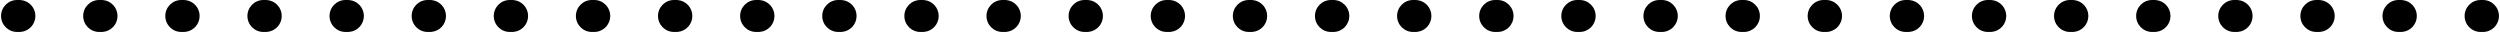 <?xml version="1.0" encoding="UTF-8"?> <svg xmlns="http://www.w3.org/2000/svg" width="313" height="4" viewBox="0 0 313 4" fill="none"><path d="M2.637 0.011C3.645 0.113 4.432 0.965 4.432 2C4.432 3.035 3.645 3.887 2.637 3.989L2.432 4H2.133C1.028 4 0.133 3.105 0.133 2C0.133 0.895 1.028 0 2.133 0H2.432L2.637 0.011ZM12.918 0.011C13.926 0.113 14.713 0.965 14.713 2C14.713 3.035 13.926 3.887 12.918 3.989L12.713 4H12.414C11.309 4 10.414 3.105 10.414 2C10.414 0.895 11.309 0 12.414 0H12.713L12.918 0.011ZM23.199 0.011C24.208 0.113 24.994 0.965 24.994 2C24.994 3.035 24.208 3.887 23.199 3.989L22.994 4H22.695C21.591 4 20.695 3.105 20.695 2C20.695 0.895 21.591 0 22.695 0H22.994L23.199 0.011ZM33.48 0.011C34.489 0.113 35.275 0.965 35.275 2C35.275 3.035 34.489 3.887 33.48 3.989L33.275 4H32.977C31.872 4 30.977 3.105 30.977 2C30.977 0.895 31.872 0 32.977 0H33.275L33.48 0.011ZM43.762 0.011C44.77 0.113 45.557 0.965 45.557 2C45.557 3.035 44.77 3.887 43.762 3.989L43.557 4H43.258C42.153 4 41.258 3.105 41.258 2C41.258 0.895 42.153 0 43.258 0H43.557L43.762 0.011ZM54.043 0.011C55.051 0.113 55.838 0.965 55.838 2C55.838 3.035 55.051 3.887 54.043 3.989L53.838 4H53.539C52.434 4 51.539 3.105 51.539 2C51.539 0.895 52.434 0 53.539 0H53.838L54.043 0.011ZM64.324 0.011C65.333 0.113 66.119 0.965 66.119 2C66.119 3.035 65.333 3.887 64.324 3.989L64.119 4H63.82C62.716 4 61.82 3.105 61.82 2C61.82 0.895 62.716 0 63.82 0H64.119L64.324 0.011ZM74.4 0C75.505 0 76.4 0.895 76.4 2C76.4 3.105 75.505 4 74.4 4H74.102C72.997 4 72.102 3.105 72.102 2C72.102 0.895 72.997 0 74.102 0H74.4ZM84.887 0.011C85.895 0.113 86.682 0.965 86.682 2C86.682 3.035 85.895 3.887 84.887 3.989L84.682 4H84.383C83.278 4 82.383 3.105 82.383 2C82.383 0.895 83.278 0 84.383 0H84.682L84.887 0.011ZM95.168 0.011C96.176 0.113 96.963 0.965 96.963 2C96.963 3.035 96.176 3.887 95.168 3.989L94.963 4H94.664C93.559 4 92.664 3.105 92.664 2C92.664 0.895 93.559 0 94.664 0H94.963L95.168 0.011ZM105.449 0.011C106.458 0.113 107.244 0.965 107.244 2C107.244 3.035 106.458 3.887 105.449 3.989L105.244 4H104.945C103.841 4 102.945 3.105 102.945 2C102.945 0.895 103.841 0 104.945 0H105.244L105.449 0.011ZM115.73 0.011C116.739 0.113 117.525 0.965 117.525 2C117.525 3.035 116.739 3.887 115.73 3.989L115.525 4H115.227C114.122 4 113.227 3.105 113.227 2C113.227 0.895 114.122 0 115.227 0H115.525L115.73 0.011ZM126.012 0.011C127.02 0.113 127.807 0.965 127.807 2C127.807 3.035 127.02 3.887 126.012 3.989L125.807 4H125.508C124.403 4 123.508 3.105 123.508 2C123.508 0.895 124.403 0 125.508 0H125.807L126.012 0.011ZM136.293 0.011C137.301 0.113 138.088 0.965 138.088 2C138.088 3.035 137.301 3.887 136.293 3.989L136.088 4H135.789C134.684 4 133.789 3.105 133.789 2C133.789 0.895 134.684 0 135.789 0H136.088L136.293 0.011ZM146.574 0.011C147.583 0.113 148.369 0.965 148.369 2C148.369 3.035 147.583 3.887 146.574 3.989L146.369 4H146.07C144.966 4 144.07 3.105 144.07 2C144.07 0.895 144.966 0 146.07 0H146.369L146.574 0.011ZM156.855 0.011C157.864 0.113 158.65 0.965 158.65 2C158.65 3.035 157.864 3.887 156.855 3.989L156.65 4H156.352C155.247 4 154.352 3.105 154.352 2C154.352 0.895 155.247 0 156.352 0H156.65L156.855 0.011ZM166.932 0C168.036 0 168.932 0.895 168.932 2C168.932 3.105 168.036 4 166.932 4H166.633C165.528 4 164.633 3.105 164.633 2C164.633 0.895 165.528 0 166.633 0H166.932ZM177.418 0.011C178.426 0.113 179.213 0.965 179.213 2C179.213 3.035 178.426 3.887 177.418 3.989L177.213 4H176.914C175.809 4 174.914 3.105 174.914 2C174.914 0.895 175.809 0 176.914 0H177.213L177.418 0.011ZM187.494 0C188.599 0 189.494 0.895 189.494 2C189.494 3.105 188.599 4 187.494 4H187.195C186.091 4 185.195 3.105 185.195 2C185.195 0.895 186.091 0 187.195 0H187.494ZM197.775 0C198.88 0 199.775 0.895 199.775 2C199.775 3.105 198.88 4 197.775 4H197.477C196.372 4 195.477 3.105 195.477 2C195.477 0.895 196.372 0 197.477 0H197.775ZM208.057 0C209.161 0 210.057 0.895 210.057 2C210.057 3.105 209.161 4 208.057 4H207.758C206.653 4 205.758 3.105 205.758 2C205.758 0.895 206.653 0 207.758 0H208.057ZM218.338 0C219.442 0 220.338 0.895 220.338 2C220.338 3.105 219.442 4 218.338 4H218.039C216.934 4 216.039 3.105 216.039 2C216.039 0.895 216.934 0 218.039 0H218.338ZM228.619 0C229.724 0 230.619 0.895 230.619 2C230.619 3.105 229.724 4 228.619 4H228.32C227.216 4 226.32 3.105 226.32 2C226.32 0.895 227.216 0 228.32 0H228.619ZM239.105 0.011C240.114 0.113 240.9 0.965 240.9 2C240.9 3.035 240.114 3.887 239.105 3.989L238.9 4H238.602C237.497 4 236.602 3.105 236.602 2C236.602 0.895 237.497 0 238.602 0H238.9L239.105 0.011ZM249.387 0.011C250.395 0.113 251.182 0.965 251.182 2C251.182 3.035 250.395 3.887 249.387 3.989L249.182 4H248.883C247.778 4 246.883 3.105 246.883 2C246.883 0.895 247.778 0 248.883 0H249.182L249.387 0.011ZM259.668 0.011C260.676 0.113 261.463 0.965 261.463 2C261.463 3.035 260.676 3.887 259.668 3.989L259.463 4H259.164C258.059 4 257.164 3.105 257.164 2C257.164 0.895 258.059 0 259.164 0H259.463L259.668 0.011ZM269.949 0.011C270.958 0.113 271.744 0.965 271.744 2C271.744 3.035 270.958 3.887 269.949 3.989L269.744 4H269.445C268.341 4 267.445 3.105 267.445 2C267.445 0.895 268.341 0 269.445 0H269.744L269.949 0.011ZM280.23 0.011C281.239 0.113 282.025 0.965 282.025 2C282.025 3.035 281.239 3.887 280.23 3.989L280.025 4H279.727C278.622 4 277.727 3.105 277.727 2C277.727 0.895 278.622 0 279.727 0H280.025L280.23 0.011ZM290.512 0.011C291.52 0.113 292.307 0.965 292.307 2C292.307 3.035 291.52 3.887 290.512 3.989L290.307 4H290.008C288.903 4 288.008 3.105 288.008 2C288.008 0.895 288.903 0 290.008 0H290.307L290.512 0.011ZM300.793 0.011C301.801 0.113 302.588 0.965 302.588 2C302.588 3.035 301.801 3.887 300.793 3.989L300.588 4H300.289C299.184 4 298.289 3.105 298.289 2C298.289 0.895 299.184 0 300.289 0H300.588L300.793 0.011ZM310.869 0C311.974 0 312.869 0.895 312.869 2C312.869 3.105 311.974 4 310.869 4H310.57C309.466 4 308.57 3.105 308.57 2C308.57 0.895 309.466 0 310.57 0H310.869Z" fill="black"></path></svg> 
